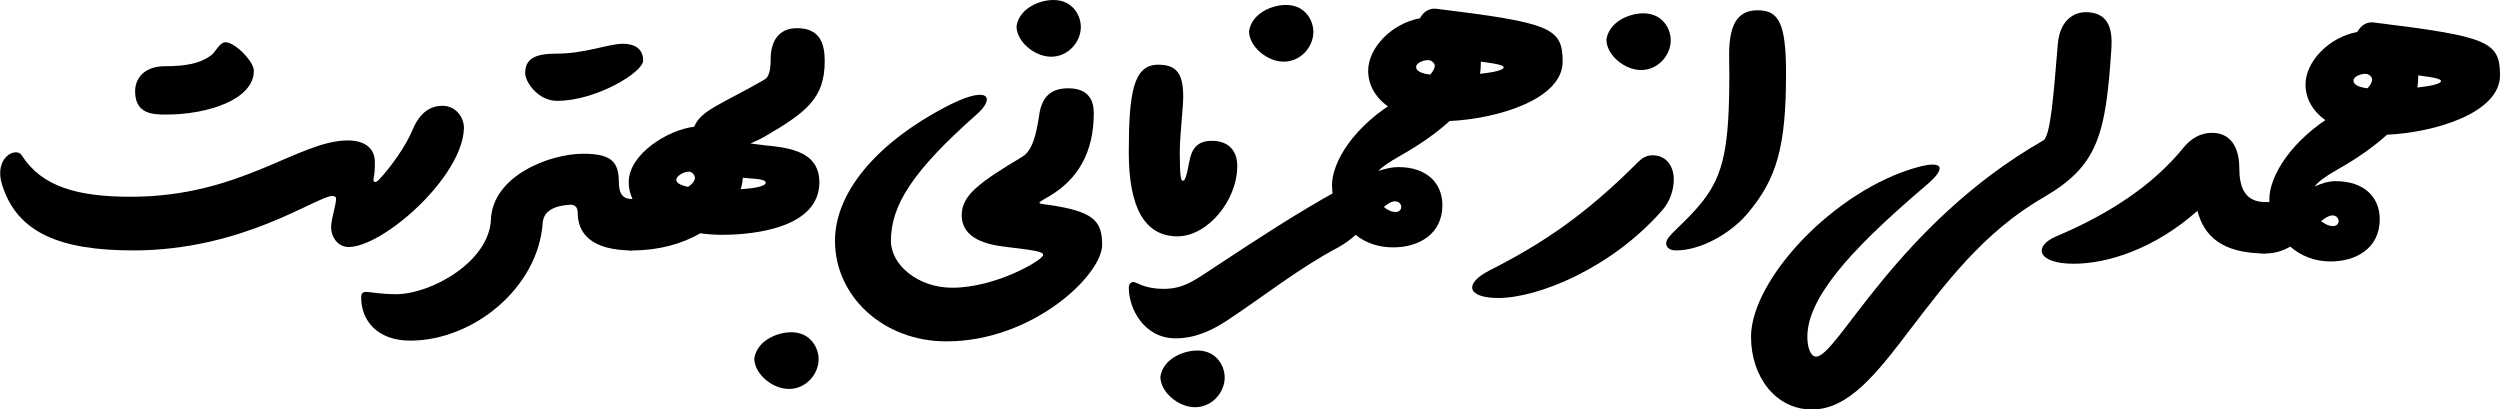 <svg xmlns="http://www.w3.org/2000/svg" width="656.9" height="107.6">
<g transform = "scale(.1)" >
<path fill="#000000" d="M 0,388 C 55,357 98,326 131,296 259,290 428,238 428,140 428,51 397,38 96,1 78,-1 63,8 53,26 -22,40 -83,104 -83,164 -83,204 -61,239 -23,263 -28,274 -30,289 -30,313 -30,377 -25,388 0,388 M 43,154 C 43,143 62,136 74,136 85,136 92,145 92,151 92,157 88,165 80,174 55,171 43,164 43,154 M 213,147 L 213,140 C 260,146 273,150 273,155 273,162 248,168 211,172 212,164 213,156 213,147 L 213,147 " transform="translate(6141, 58)"></path>
<path fill="#000000" d="M 10,206 L 10,214 0,214 C -57,214 -61,248 -61,282 -61,319 -57,349 0,349 24,349 46,342 65,331 91,354 127,370 171,370 237,370 300,336 300,259 300,202 260,159 184,159 165,159 147,165 129,173 138,161 156,147 188,129 L 188,-21 C 66,50 10,147 10,206 M 176,249 C 184,249 192,255 192,264 192,271 186,277 178,277 166,277 156,272 146,264 157,255 167,249 176,249 L 176,249 " transform="translate(5953, 317)"></path>
<path fill="#000000" d="M 517,145 C 462,145 448,106 448,55 448,20 437,-37 376,-37 344,-37 320,-20 303,0 220,103 102,178 -33,235 -94,261 -84,307 13,307 102,307 225,268 338,168 355,233 401,280 517,280 L 517,145 " transform="translate(5436, 386)"></path>
<path fill="#000000" d="M 0,337 C -25,357 -30,367 -30,412 -30,476 -25,487 0,487 143,404 164,325 179,94 182,43 171,0 111,0 92,0 44,10 38,85 27,217 19,326 0,337 L 0,337 " transform="translate(5369, 32)"></path>
<path fill="#000000" d="M 465,-301 C 358,-271 249,-198 167,-113 85,-28 30,69 30,144 30,249 95,335 190,335 286,335 359,242 448,125 537,9 640,-131 798,-222 L 798,-372 C 700,-316 619,-253 549,-189 479,-125 422,-61 375,-4 281,110 229,196 201,196 186,196 178,171 178,144 178,97 202,43 253,-22 304,-87 382,-162 490,-254 545,-300 536,-321 465,-301 L 465,-301 " transform="translate(4571, 741)"></path>
<path fill="#000000" d="M 180,-51 C 94,-51 106,54 106,114 106,302 93,379 35,452 -14,513 -60,541 -60,561 -60,574 -48,580 -34,580 31,580 108,536 152,485 232,392 255,305 255,114 255,-19 235,-51 180,-51 L 180,-51 " transform="translate(4438, 78)"></path>
<path fill="#000000" d="M 235,-108 C 103,24 -7,101 -153,175 -224,211 -212,248 -131,248 -27,248 167,170 301,16 319,-5 330,-34 330,-64 330,-95 313,-127 274,-127 256,-127 244,-117 235,-108 L 235,-108 " transform="translate(4068, 535)"></path>
<path fill="#000000" d="M 6,0 C -31,0 -84,22 -91,69 -91,109 -44,149 0,149 45,149 78,110 78,71 78,41 57,0 6,0 L 6,0 " transform="translate(4312, 35)"></path>
<path fill="#000000" d="M 0,388 C 55,357 98,326 131,296 259,290 428,238 428,140 428,51 397,38 96,1 78,-1 63,8 53,26 -22,40 -83,104 -83,164 -83,204 -61,239 -23,263 -28,274 -30,289 -30,313 -30,377 -25,388 0,388 M 43,154 C 43,143 62,136 74,136 85,136 92,145 92,151 92,157 88,165 80,174 55,171 43,164 43,154 M 213,147 L 213,140 C 260,146 273,150 273,155 273,162 248,168 211,172 212,164 213,156 213,147 L 213,147 " transform="translate(3678, 22)"></path>
<path fill="#000000" d="M -18,225 C -18,234 -17,244 -16,253 -27,266 -30,280 -30,313 -30,377 -25,388 0,388 16,379 31,368 44,356 70,377 103,389 143,389 209,389 272,355 272,278 272,221 232,178 156,178 140,178 123,182 104,188 114,177 132,165 160,149 L 160,-1 C 38,69 -18,166 -18,225 M 148,268 C 156,268 164,274 164,283 164,290 158,296 150,296 138,296 128,291 118,283 129,274 138,268 148,268 L 148,268 " transform="translate(3518, 261)"></path>
<path fill="#000000" d="M 245,-191 C 134,-130 31,-62 -74,7 -132,45 -161,69 -215,69 -268,69 -285,51 -295,51 -302,51 -307,57 -307,66 -307,121 -267,199 -184,199 -132,199 -88,178 -47,151 51,86 141,14 245,-41 L 245,-191 " transform="translate(3273, 690)"></path>
<path fill="#000000" d="M 6,0 C -31,0 -84,22 -91,69 -91,109 -44,149 0,149 45,149 78,110 78,71 78,41 57,0 6,0 L 6,0 " transform="translate(3373, 13)"></path>
<path fill="#000000" d="M 248,200 C 211,200 195,220 189,255 181,298 177,305 172,305 167,305 164,295 164,231 164,185 173,115 173,84 173,25 157,0 107,0 42,0 30,74 30,231 30,374 71,451 158,451 236,451 315,358 315,266 315,228 294,200 248,200 L 248,200 " transform="translate(2936, 170)"></path>
<path fill="#000000" d="M 6,-149 C -31,-149 -84,-127 -91,-80 -91,-40 -44,0 0,0 45,0 78,-39 78,-78 78,-108 57,-149 6,-149 L 6,-149 " transform="translate(3140, 1070)"></path>
<path fill="#000000" d="M 710,-176 C 710,-207 698,-241 643,-241 591,-241 572,-212 566,-167 559,-121 549,-77 522,-61 410,6 363,40 363,92 363,133 391,165 474,175 557,185 577,188 577,197 577,210 453,283 338,283 248,283 177,223 177,160 177,67 233,-23 403,-173 453,-217 435,-254 313,-188 129,-89 30,39 30,160 30,304 155,424 323,424 549,424 732,250 732,170 732,107 709,82 589,65 583,64 567,63 567,60 567,57 582,49 594,42 668,-2 710,-72 710,-176 L 710,-176 " transform="translate(2164, 473)"></path>
<path fill="#000000" d="M 6,0 C -31,0 -84,22 -91,69 -91,109 -44,149 0,149 45,149 78,110 78,71 78,41 57,0 6,0 L 6,0 " transform="translate(2762, 0)"></path>
<path fill="#000000" d="M 0,285 C 110,221 158,184 158,87 158,44 148,0 85,0 36,0 16,36 16,81 16,117 9,130 0,135 -25,155 -30,165 -30,210 -30,274 -25,285 0,285 L 0,285 " transform="translate(2009, 74)"></path>
<path fill="#000000" d="M 6,-149 C -31,-149 -84,-127 -91,-80 -91,-40 -44,0 0,0 45,0 78,-39 78,-78 78,-108 57,-149 6,-149 L 6,-149 " transform="translate(2073, 1022)"></path>
<path fill="#000000" d="M 0,449 C 68,449 130,432 178,404 200,407 219,408 235,408 327,408 491,387 491,270 491,200 433,181 359,174 345,173 328,170 310,168 323,162 335,157 347,150 L 347,0 C 234,65 180,80 162,124 94,132 -10,195 -10,270 -10,287 -6,301 0,314 -57,314 -61,346 -61,382 -61,419 -57,449 0,449 M 115,263 C 115,254 134,242 148,242 156,242 164,251 164,258 164,266 157,275 146,282 122,277 115,270 115,263 M 290,258 C 301,259 312,260 324,261 334,262 350,264 350,271 350,280 323,286 284,288 288,278 289,268 290,258 L 290,258 " transform="translate(1662, 209)"></path>
<path fill="#000000" d="M 232,-8 C 234,-38 259,-53 303,-56 316,-57 324,-50 324,-35 324,18 358,64 468,64 L 468,-71 C 445,-71 432,-81 432,-117 432,-172 408,-190 338,-190 250,-190 101,-132 96,-18 92,94 -62,179 -153,179 -195,179 -221,173 -232,173 -242,173 -245,178 -245,188 -245,246 -205,301 -116,301 50,301 220,162 232,-8 L 232,-8 " transform="translate(1194, 594)"></path>
<path fill="#000000" d="M -155,77 C -155,101 -121,150 -71,150 31,150 155,75 155,44 155,11 129,0 102,0 63,0 4,26 -74,26 -130,26 -155,40 -155,77 L -155,77 " transform="translate(1535, 115)"></path>
<path fill="#000000" d="M 1016,125 C 1016,89 990,68 945,68 880,68 810,105 720,142 630,179 520,216 375,216 235,216 141,190 88,107 74,84 13,112 37,186 77,312 191,357 382,357 524,357 645,322 735,286 825,250 884,214 904,214 910,214 914,216 914,221 914,239 901,274 901,296 901,321 918,348 947,348 1037,348 1245,166 1250,37 1251,7 1228,-23 1194,-23 1162,-23 1135,-6 1116,38 1098,82 1059,137 1026,172 1017,181 1010,178 1013,166 1015,157 1016,146 1016,125 L 1016,125 " transform="translate(-31, 301)"></path>
<path fill="#000000" d="M 156,75 C 156,50 106,0 82,0 65,0 56,26 43,35 14,56 -23,63 -78,63 -130,63 -156,93 -156,129 -156,190 -107,190 -74,190 34,190 156,151 156,75 L 156,75 " transform="translate(511, 111)"></path>
</g>
</svg>